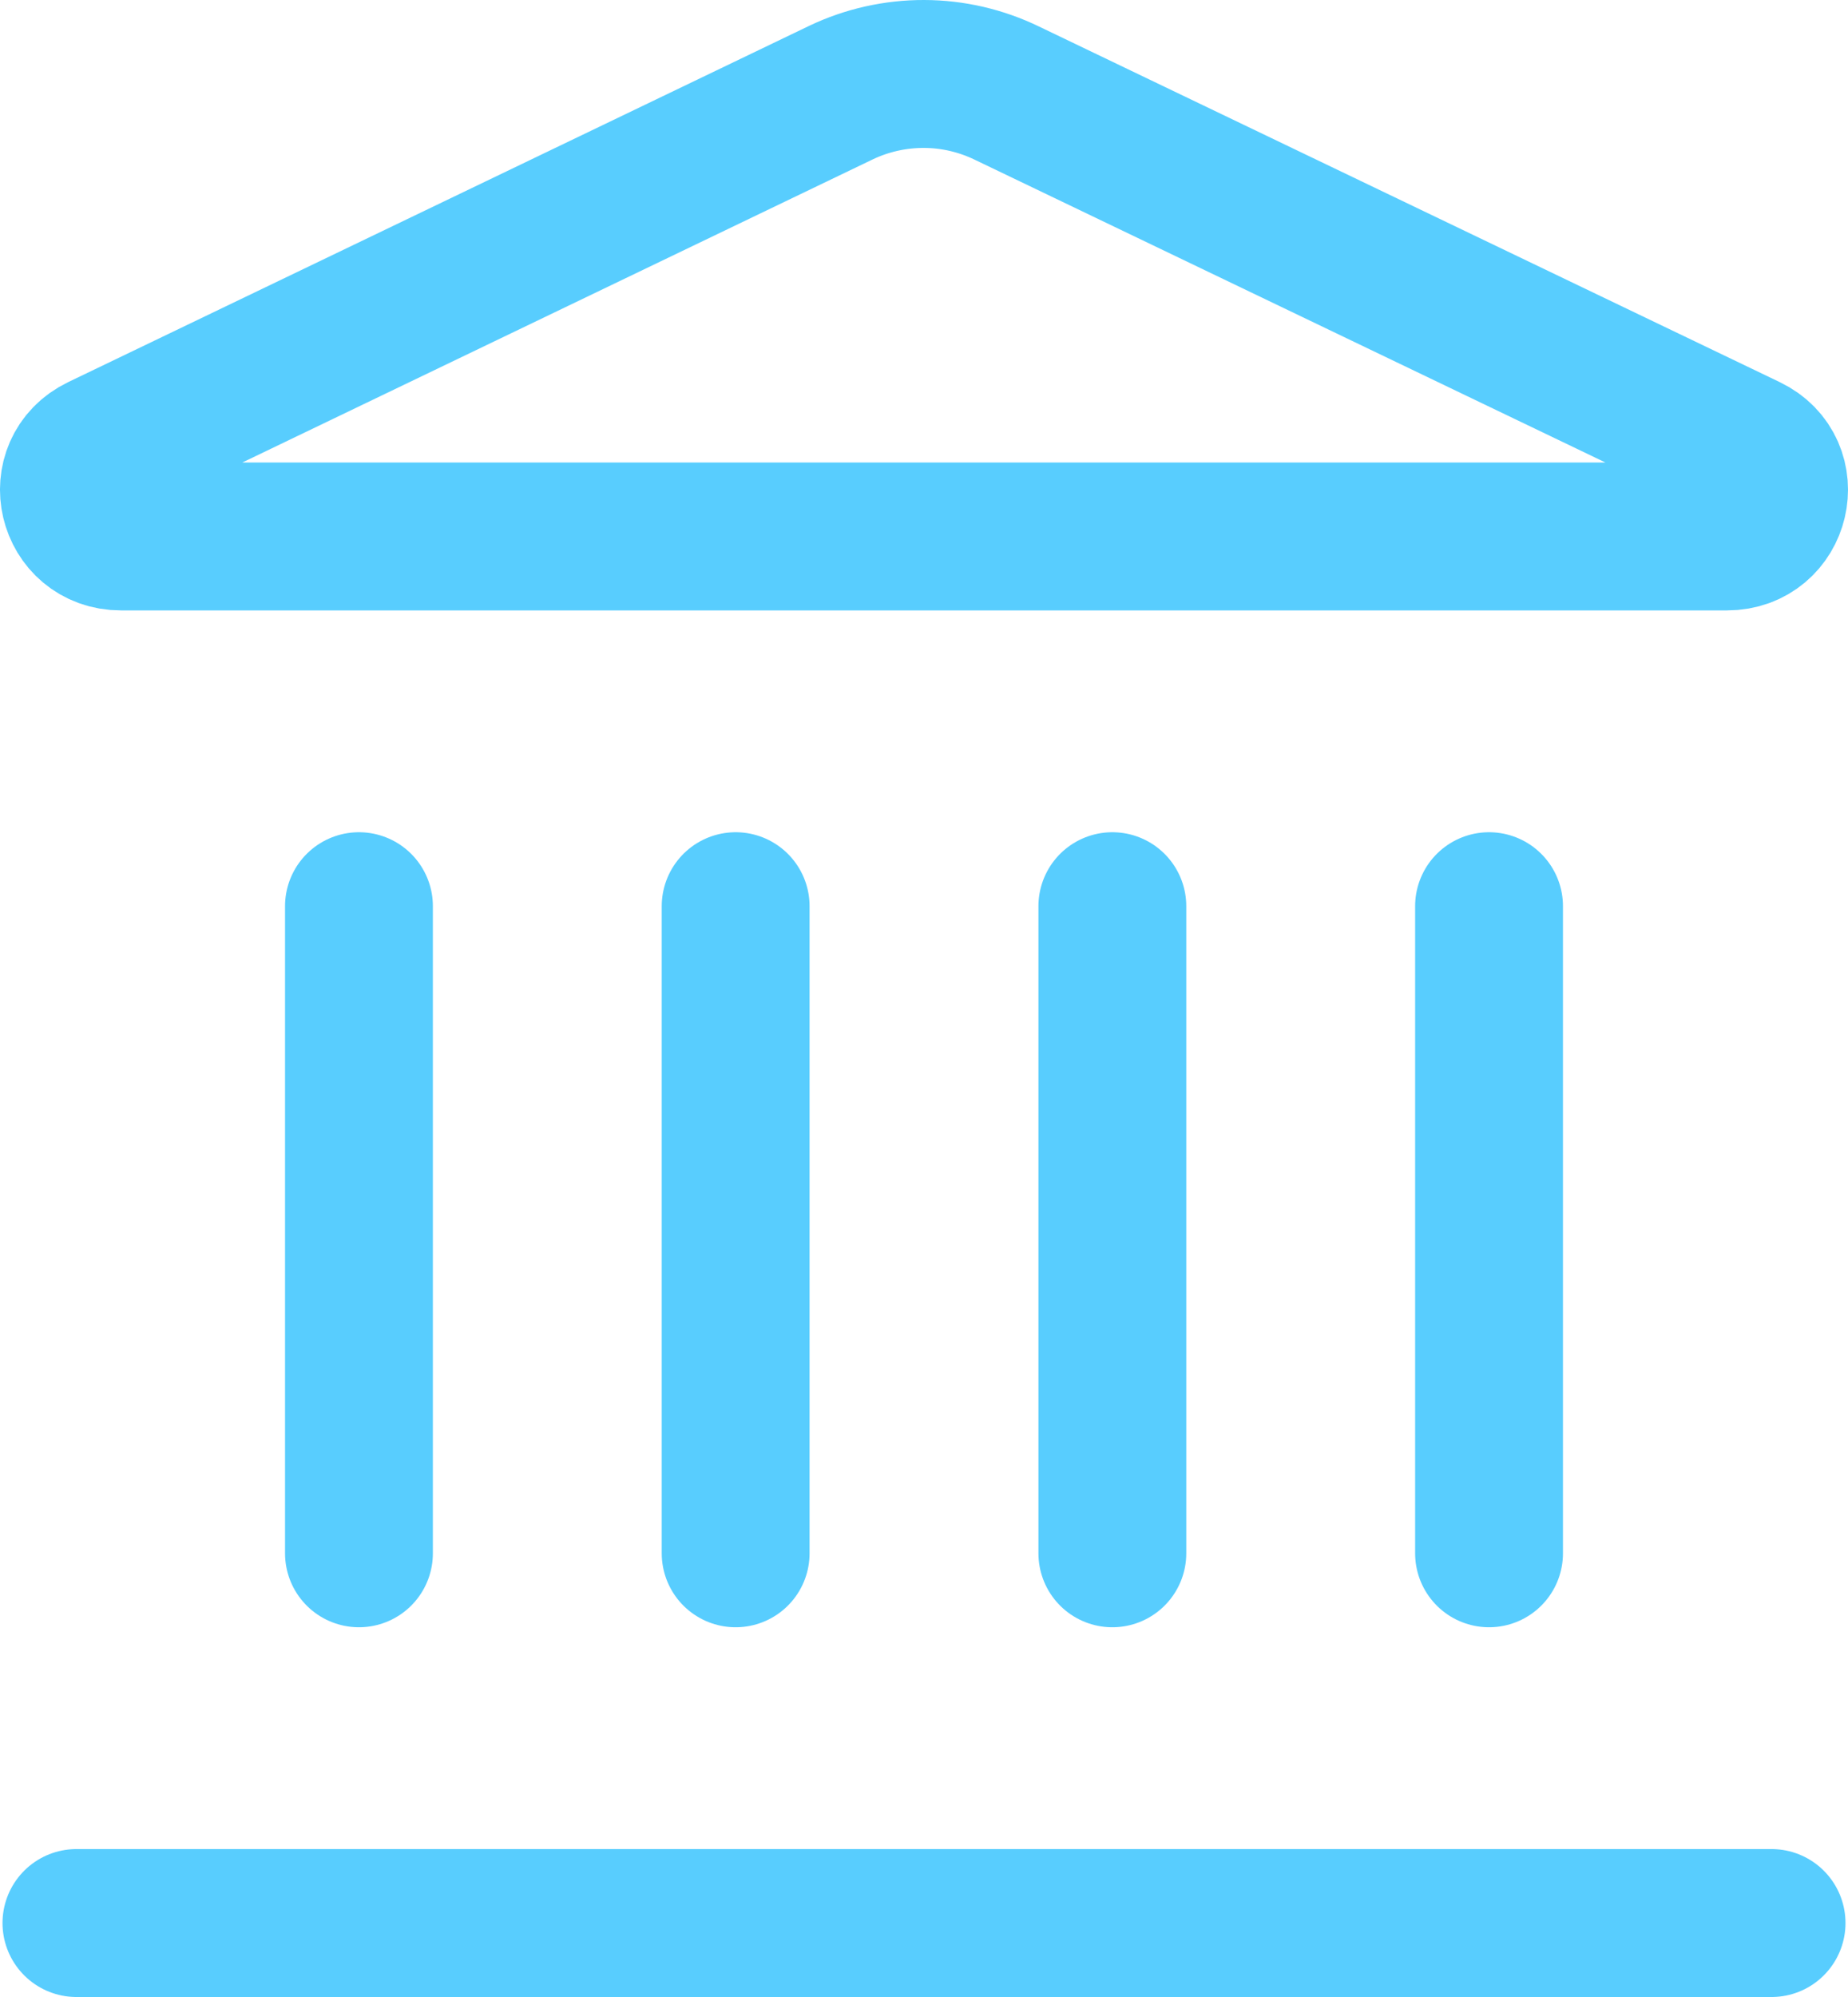 <svg width="25" height="27" viewBox="0 0 25 27" fill="none" xmlns="http://www.w3.org/2000/svg">
<path d="M9.952 21.001V12.252M15.048 21.001V12.252M20.144 21.001V12.252M1.034 26H23.966M4.856 21.001V12.252M11.379 1.251C11.728 1.085 12.112 0.999 12.501 1C12.889 1.001 13.272 1.09 13.621 1.259L23.642 6.067C24.249 6.358 24.037 7.253 23.362 7.253H1.638C0.962 7.253 0.752 6.358 1.357 6.067L11.379 1.251Z" stroke="#58CDFE" stroke-width="2" stroke-linecap="round" stroke-linejoin="round"/>
</svg>
